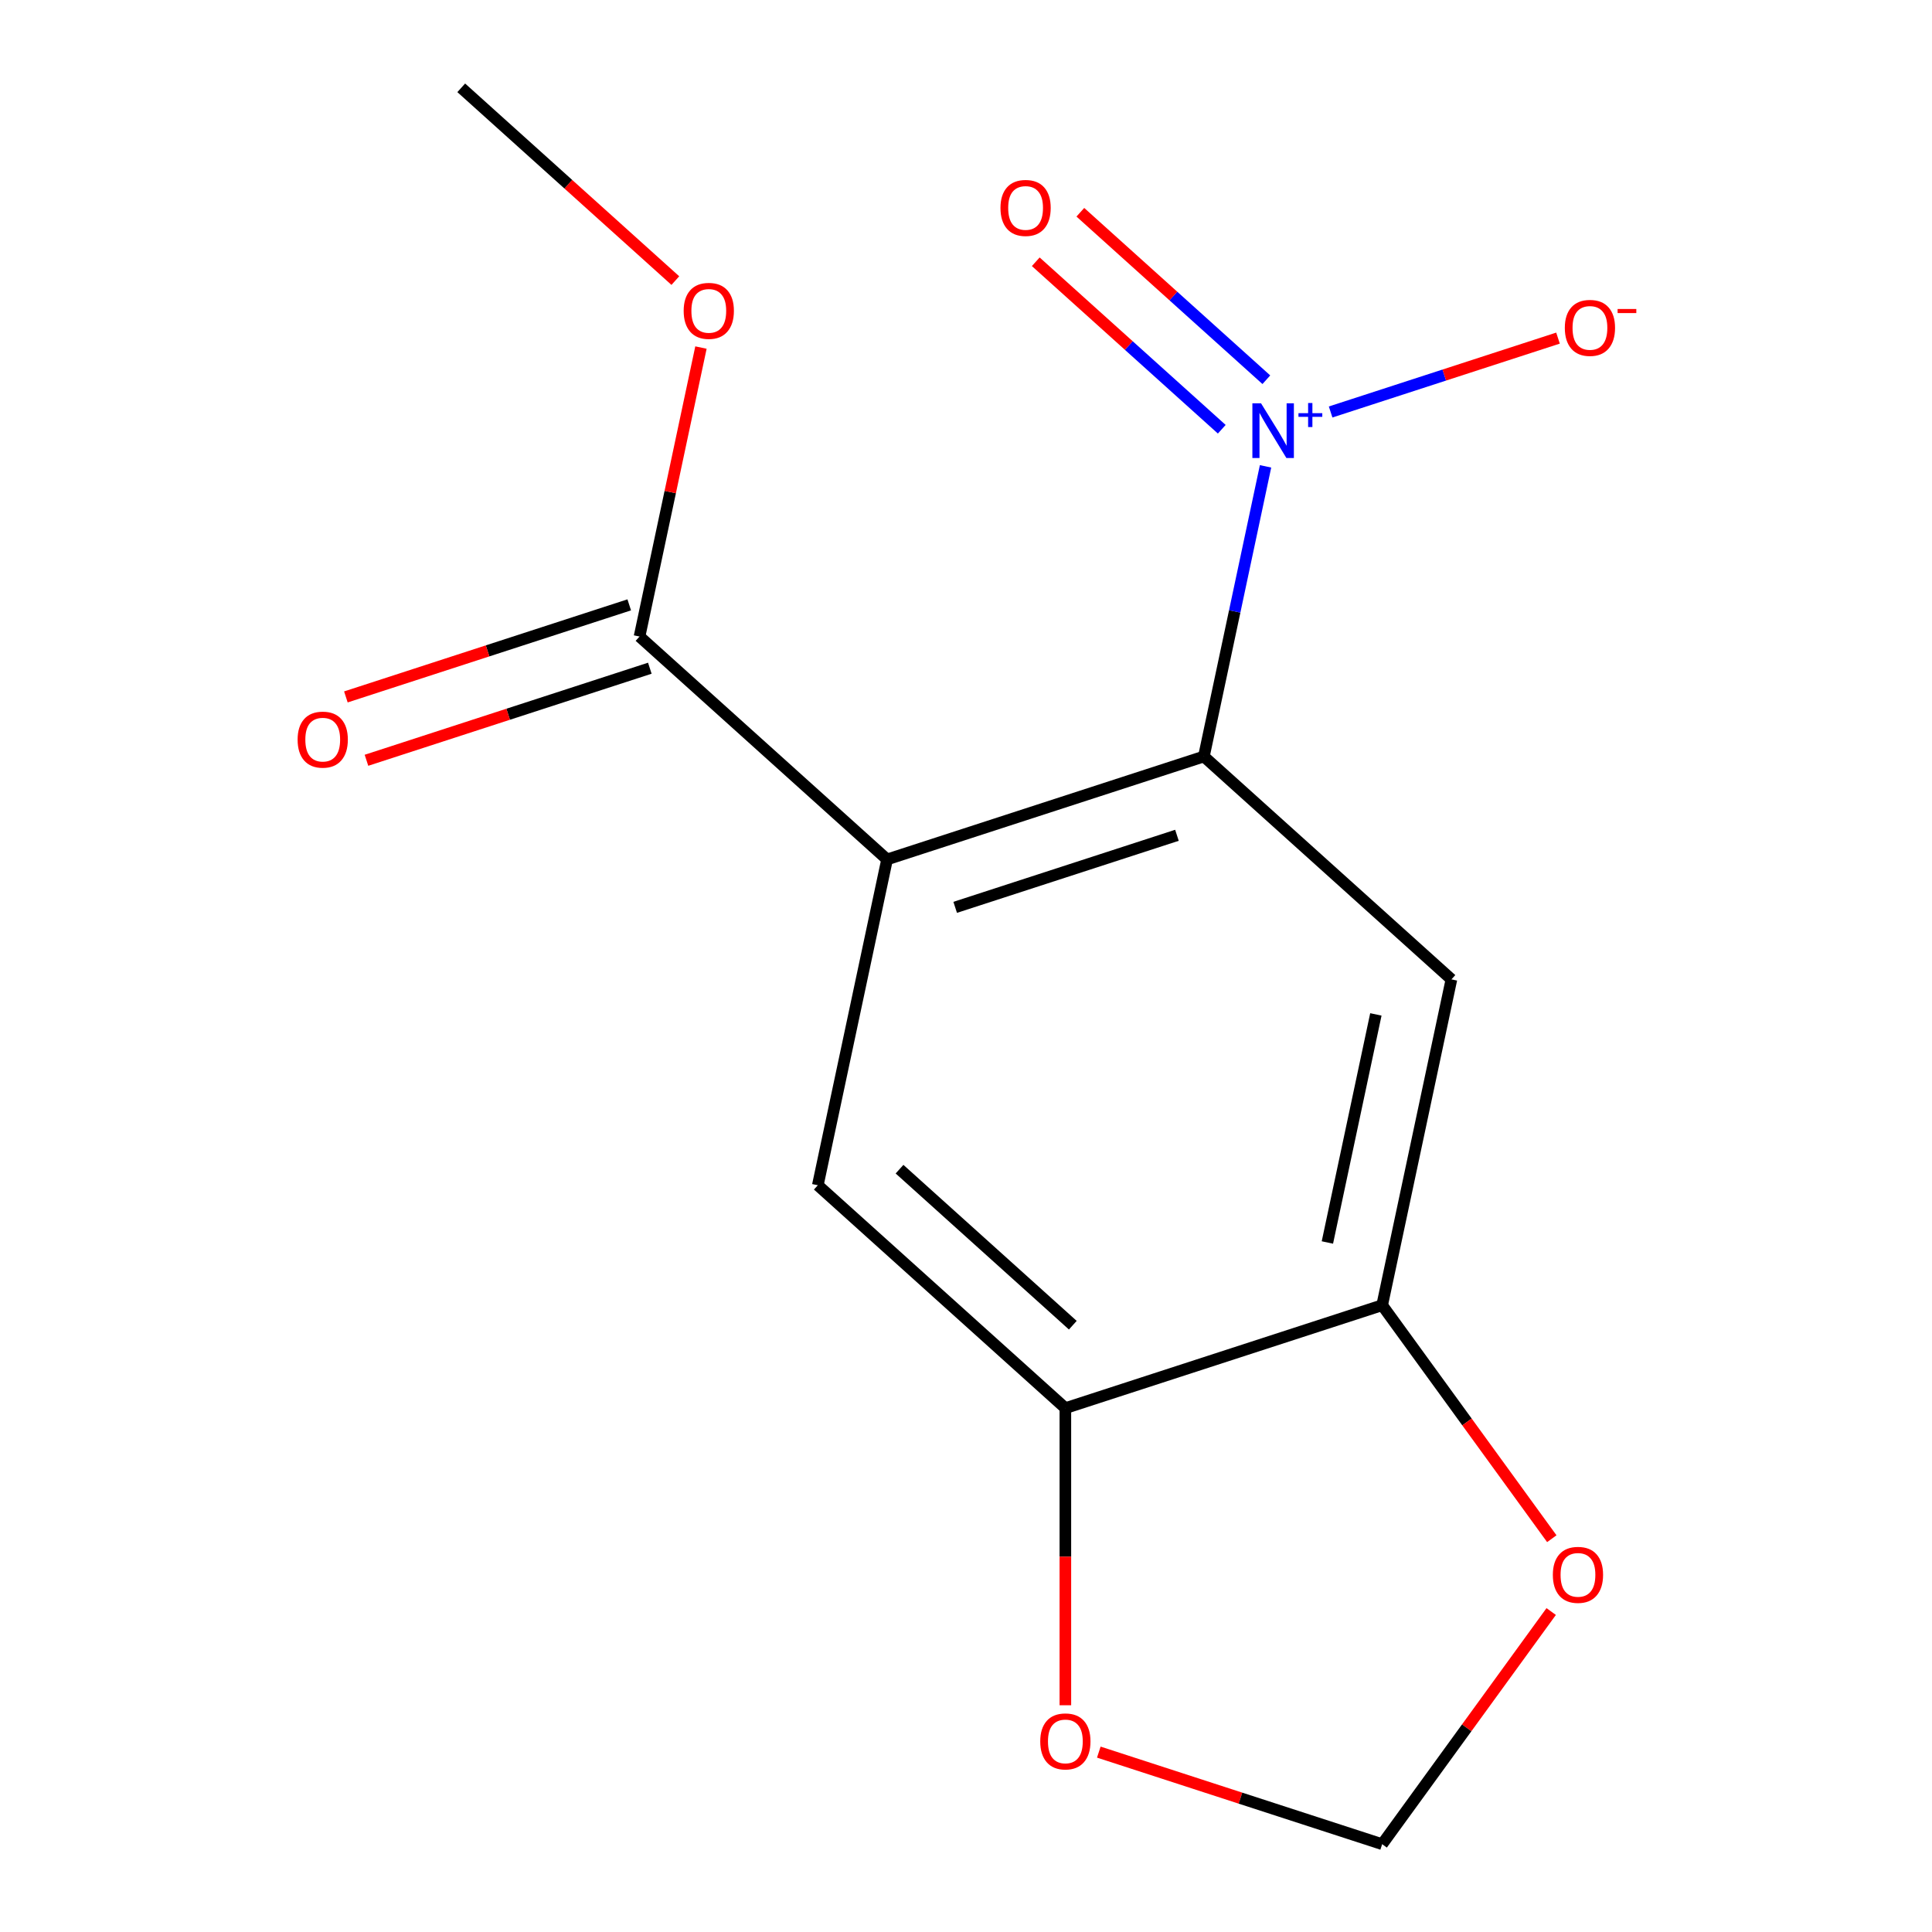 <?xml version='1.0' encoding='iso-8859-1'?>
<svg version='1.1' baseProfile='full'
              xmlns='http://www.w3.org/2000/svg'
                      xmlns:rdkit='http://www.rdkit.org/xml'
                      xmlns:xlink='http://www.w3.org/1999/xlink'
                  xml:space='preserve'
width='1000px' height='1000px' viewBox='0 0 1000 1000'>
<!-- END OF HEADER -->
<rect style='opacity:1.0;fill:#FFFFFF;stroke:none' width='1000' height='1000' x='0' y='0'> </rect>
<path class='bond-0' d='M 459.149,444.837 L 623.125,391.558' style='fill:none;fill-rule:evenodd;stroke:#000000;stroke-width:6px;stroke-linecap:butt;stroke-linejoin:miter;stroke-opacity:1' />
<path class='bond-0' d='M 494.401,469.64 L 609.184,432.345' style='fill:none;fill-rule:evenodd;stroke:#000000;stroke-width:6px;stroke-linecap:butt;stroke-linejoin:miter;stroke-opacity:1' />
<path class='bond-3' d='M 459.149,444.837 L 423.302,613.484' style='fill:none;fill-rule:evenodd;stroke:#000000;stroke-width:6px;stroke-linecap:butt;stroke-linejoin:miter;stroke-opacity:1' />
<path class='bond-4' d='M 459.149,444.837 L 331.02,329.469' style='fill:none;fill-rule:evenodd;stroke:#000000;stroke-width:6px;stroke-linecap:butt;stroke-linejoin:miter;stroke-opacity:1' />
<path class='bond-1' d='M 623.125,391.558 L 639.085,316.47' style='fill:none;fill-rule:evenodd;stroke:#000000;stroke-width:6px;stroke-linecap:butt;stroke-linejoin:miter;stroke-opacity:1' />
<path class='bond-1' d='M 639.085,316.47 L 655.046,241.382' style='fill:none;fill-rule:evenodd;stroke:#0000FF;stroke-width:6px;stroke-linecap:butt;stroke-linejoin:miter;stroke-opacity:1' />
<path class='bond-2' d='M 623.125,391.558 L 751.254,506.926' style='fill:none;fill-rule:evenodd;stroke:#000000;stroke-width:6px;stroke-linecap:butt;stroke-linejoin:miter;stroke-opacity:1' />
<path class='bond-7' d='M 688.727,213.243 L 747.573,194.123' style='fill:none;fill-rule:evenodd;stroke:#0000FF;stroke-width:6px;stroke-linecap:butt;stroke-linejoin:miter;stroke-opacity:1' />
<path class='bond-7' d='M 747.573,194.123 L 806.42,175.003' style='fill:none;fill-rule:evenodd;stroke:#FF0000;stroke-width:6px;stroke-linecap:butt;stroke-linejoin:miter;stroke-opacity:1' />
<path class='bond-10' d='M 655.458,196.547 L 607.321,153.204' style='fill:none;fill-rule:evenodd;stroke:#0000FF;stroke-width:6px;stroke-linecap:butt;stroke-linejoin:miter;stroke-opacity:1' />
<path class='bond-10' d='M 607.321,153.204 L 559.184,109.861' style='fill:none;fill-rule:evenodd;stroke:#FF0000;stroke-width:6px;stroke-linecap:butt;stroke-linejoin:miter;stroke-opacity:1' />
<path class='bond-10' d='M 632.385,222.173 L 584.248,178.83' style='fill:none;fill-rule:evenodd;stroke:#0000FF;stroke-width:6px;stroke-linecap:butt;stroke-linejoin:miter;stroke-opacity:1' />
<path class='bond-10' d='M 584.248,178.83 L 536.11,135.487' style='fill:none;fill-rule:evenodd;stroke:#FF0000;stroke-width:6px;stroke-linecap:butt;stroke-linejoin:miter;stroke-opacity:1' />
<path class='bond-15' d='M 751.254,506.926 L 715.407,675.573' style='fill:none;fill-rule:evenodd;stroke:#000000;stroke-width:6px;stroke-linecap:butt;stroke-linejoin:miter;stroke-opacity:1' />
<path class='bond-15' d='M 712.148,525.054 L 687.055,643.106' style='fill:none;fill-rule:evenodd;stroke:#000000;stroke-width:6px;stroke-linecap:butt;stroke-linejoin:miter;stroke-opacity:1' />
<path class='bond-6' d='M 423.302,613.484 L 551.431,728.852' style='fill:none;fill-rule:evenodd;stroke:#000000;stroke-width:6px;stroke-linecap:butt;stroke-linejoin:miter;stroke-opacity:1' />
<path class='bond-6' d='M 465.595,605.163 L 555.285,685.921' style='fill:none;fill-rule:evenodd;stroke:#000000;stroke-width:6px;stroke-linecap:butt;stroke-linejoin:miter;stroke-opacity:1' />
<path class='bond-12' d='M 325.692,313.072 L 252.359,336.899' style='fill:none;fill-rule:evenodd;stroke:#000000;stroke-width:6px;stroke-linecap:butt;stroke-linejoin:miter;stroke-opacity:1' />
<path class='bond-12' d='M 252.359,336.899 L 179.026,360.726' style='fill:none;fill-rule:evenodd;stroke:#FF0000;stroke-width:6px;stroke-linecap:butt;stroke-linejoin:miter;stroke-opacity:1' />
<path class='bond-12' d='M 336.348,345.867 L 263.015,369.694' style='fill:none;fill-rule:evenodd;stroke:#000000;stroke-width:6px;stroke-linecap:butt;stroke-linejoin:miter;stroke-opacity:1' />
<path class='bond-12' d='M 263.015,369.694 L 189.682,393.521' style='fill:none;fill-rule:evenodd;stroke:#FF0000;stroke-width:6px;stroke-linecap:butt;stroke-linejoin:miter;stroke-opacity:1' />
<path class='bond-13' d='M 331.02,329.469 L 346.917,254.681' style='fill:none;fill-rule:evenodd;stroke:#000000;stroke-width:6px;stroke-linecap:butt;stroke-linejoin:miter;stroke-opacity:1' />
<path class='bond-13' d='M 346.917,254.681 L 362.813,179.893' style='fill:none;fill-rule:evenodd;stroke:#FF0000;stroke-width:6px;stroke-linecap:butt;stroke-linejoin:miter;stroke-opacity:1' />
<path class='bond-5' d='M 715.407,675.573 L 551.431,728.852' style='fill:none;fill-rule:evenodd;stroke:#000000;stroke-width:6px;stroke-linecap:butt;stroke-linejoin:miter;stroke-opacity:1' />
<path class='bond-8' d='M 715.407,675.573 L 759.31,736.001' style='fill:none;fill-rule:evenodd;stroke:#000000;stroke-width:6px;stroke-linecap:butt;stroke-linejoin:miter;stroke-opacity:1' />
<path class='bond-8' d='M 759.31,736.001 L 803.214,796.429' style='fill:none;fill-rule:evenodd;stroke:#FF0000;stroke-width:6px;stroke-linecap:butt;stroke-linejoin:miter;stroke-opacity:1' />
<path class='bond-9' d='M 551.431,728.852 L 551.431,805.744' style='fill:none;fill-rule:evenodd;stroke:#000000;stroke-width:6px;stroke-linecap:butt;stroke-linejoin:miter;stroke-opacity:1' />
<path class='bond-9' d='M 551.431,805.744 L 551.431,882.636' style='fill:none;fill-rule:evenodd;stroke:#FF0000;stroke-width:6px;stroke-linecap:butt;stroke-linejoin:miter;stroke-opacity:1' />
<path class='bond-16' d='M 802.894,834.13 L 759.151,894.337' style='fill:none;fill-rule:evenodd;stroke:#FF0000;stroke-width:6px;stroke-linecap:butt;stroke-linejoin:miter;stroke-opacity:1' />
<path class='bond-16' d='M 759.151,894.337 L 715.407,954.545' style='fill:none;fill-rule:evenodd;stroke:#000000;stroke-width:6px;stroke-linecap:butt;stroke-linejoin:miter;stroke-opacity:1' />
<path class='bond-11' d='M 568.741,906.891 L 642.074,930.718' style='fill:none;fill-rule:evenodd;stroke:#FF0000;stroke-width:6px;stroke-linecap:butt;stroke-linejoin:miter;stroke-opacity:1' />
<path class='bond-11' d='M 642.074,930.718 L 715.407,954.545' style='fill:none;fill-rule:evenodd;stroke:#000000;stroke-width:6px;stroke-linecap:butt;stroke-linejoin:miter;stroke-opacity:1' />
<path class='bond-14' d='M 349.557,145.236 L 294.147,95.345' style='fill:none;fill-rule:evenodd;stroke:#FF0000;stroke-width:6px;stroke-linecap:butt;stroke-linejoin:miter;stroke-opacity:1' />
<path class='bond-14' d='M 294.147,95.345 L 238.738,45.455' style='fill:none;fill-rule:evenodd;stroke:#000000;stroke-width:6px;stroke-linecap:butt;stroke-linejoin:miter;stroke-opacity:1' />
<path  class='atom-2' d='M 652.712 208.751
L 661.992 223.751
Q 662.912 225.231, 664.392 227.911
Q 665.872 230.591, 665.952 230.751
L 665.952 208.751
L 669.712 208.751
L 669.712 237.071
L 665.832 237.071
L 655.872 220.671
Q 654.712 218.751, 653.472 216.551
Q 652.272 214.351, 651.912 213.671
L 651.912 237.071
L 648.232 237.071
L 648.232 208.751
L 652.712 208.751
' fill='#0000FF'/>
<path  class='atom-2' d='M 672.088 213.856
L 677.078 213.856
L 677.078 208.602
L 679.295 208.602
L 679.295 213.856
L 684.417 213.856
L 684.417 215.757
L 679.295 215.757
L 679.295 221.037
L 677.078 221.037
L 677.078 215.757
L 672.088 215.757
L 672.088 213.856
' fill='#0000FF'/>
<path  class='atom-8' d='M 809.948 169.712
Q 809.948 162.912, 813.308 159.112
Q 816.668 155.312, 822.948 155.312
Q 829.228 155.312, 832.588 159.112
Q 835.948 162.912, 835.948 169.712
Q 835.948 176.592, 832.548 180.512
Q 829.148 184.392, 822.948 184.392
Q 816.708 184.392, 813.308 180.512
Q 809.948 176.632, 809.948 169.712
M 822.948 181.192
Q 827.268 181.192, 829.588 178.312
Q 831.948 175.392, 831.948 169.712
Q 831.948 164.152, 829.588 161.352
Q 827.268 158.512, 822.948 158.512
Q 818.628 158.512, 816.268 161.312
Q 813.948 164.112, 813.948 169.712
Q 813.948 175.432, 816.268 178.312
Q 818.628 181.192, 822.948 181.192
' fill='#FF0000'/>
<path  class='atom-8' d='M 837.268 159.935
L 846.957 159.935
L 846.957 162.047
L 837.268 162.047
L 837.268 159.935
' fill='#FF0000'/>
<path  class='atom-9' d='M 803.75 815.139
Q 803.75 808.339, 807.11 804.539
Q 810.47 800.739, 816.75 800.739
Q 823.03 800.739, 826.39 804.539
Q 829.75 808.339, 829.75 815.139
Q 829.75 822.019, 826.35 825.939
Q 822.95 829.819, 816.75 829.819
Q 810.51 829.819, 807.11 825.939
Q 803.75 822.059, 803.75 815.139
M 816.75 826.619
Q 821.07 826.619, 823.39 823.739
Q 825.75 820.819, 825.75 815.139
Q 825.75 809.579, 823.39 806.779
Q 821.07 803.939, 816.75 803.939
Q 812.43 803.939, 810.07 806.739
Q 807.75 809.539, 807.75 815.139
Q 807.75 820.859, 810.07 823.739
Q 812.43 826.619, 816.75 826.619
' fill='#FF0000'/>
<path  class='atom-10' d='M 538.431 901.346
Q 538.431 894.546, 541.791 890.746
Q 545.151 886.946, 551.431 886.946
Q 557.711 886.946, 561.071 890.746
Q 564.431 894.546, 564.431 901.346
Q 564.431 908.226, 561.031 912.146
Q 557.631 916.026, 551.431 916.026
Q 545.191 916.026, 541.791 912.146
Q 538.431 908.266, 538.431 901.346
M 551.431 912.826
Q 555.751 912.826, 558.071 909.946
Q 560.431 907.026, 560.431 901.346
Q 560.431 895.786, 558.071 892.986
Q 555.751 890.146, 551.431 890.146
Q 547.111 890.146, 544.751 892.946
Q 542.431 895.746, 542.431 901.346
Q 542.431 907.066, 544.751 909.946
Q 547.111 912.826, 551.431 912.826
' fill='#FF0000'/>
<path  class='atom-11' d='M 517.843 107.623
Q 517.843 100.823, 521.203 97.023
Q 524.563 93.223, 530.843 93.223
Q 537.123 93.223, 540.483 97.023
Q 543.843 100.823, 543.843 107.623
Q 543.843 114.503, 540.443 118.423
Q 537.043 122.303, 530.843 122.303
Q 524.603 122.303, 521.203 118.423
Q 517.843 114.543, 517.843 107.623
M 530.843 119.103
Q 535.163 119.103, 537.483 116.223
Q 539.843 113.303, 539.843 107.623
Q 539.843 102.063, 537.483 99.263
Q 535.163 96.423, 530.843 96.423
Q 526.523 96.423, 524.163 99.223
Q 521.843 102.023, 521.843 107.623
Q 521.843 113.343, 524.163 116.223
Q 526.523 119.103, 530.843 119.103
' fill='#FF0000'/>
<path  class='atom-13' d='M 154.044 382.828
Q 154.044 376.028, 157.404 372.228
Q 160.764 368.428, 167.044 368.428
Q 173.324 368.428, 176.684 372.228
Q 180.044 376.028, 180.044 382.828
Q 180.044 389.708, 176.644 393.628
Q 173.244 397.508, 167.044 397.508
Q 160.804 397.508, 157.404 393.628
Q 154.044 389.748, 154.044 382.828
M 167.044 394.308
Q 171.364 394.308, 173.684 391.428
Q 176.044 388.508, 176.044 382.828
Q 176.044 377.268, 173.684 374.468
Q 171.364 371.628, 167.044 371.628
Q 162.724 371.628, 160.364 374.428
Q 158.044 377.228, 158.044 382.828
Q 158.044 388.548, 160.364 391.428
Q 162.724 394.308, 167.044 394.308
' fill='#FF0000'/>
<path  class='atom-14' d='M 353.867 160.902
Q 353.867 154.102, 357.227 150.302
Q 360.587 146.502, 366.867 146.502
Q 373.147 146.502, 376.507 150.302
Q 379.867 154.102, 379.867 160.902
Q 379.867 167.782, 376.467 171.702
Q 373.067 175.582, 366.867 175.582
Q 360.627 175.582, 357.227 171.702
Q 353.867 167.822, 353.867 160.902
M 366.867 172.382
Q 371.187 172.382, 373.507 169.502
Q 375.867 166.582, 375.867 160.902
Q 375.867 155.342, 373.507 152.542
Q 371.187 149.702, 366.867 149.702
Q 362.547 149.702, 360.187 152.502
Q 357.867 155.302, 357.867 160.902
Q 357.867 166.622, 360.187 169.502
Q 362.547 172.382, 366.867 172.382
' fill='#FF0000'/>
</svg>
